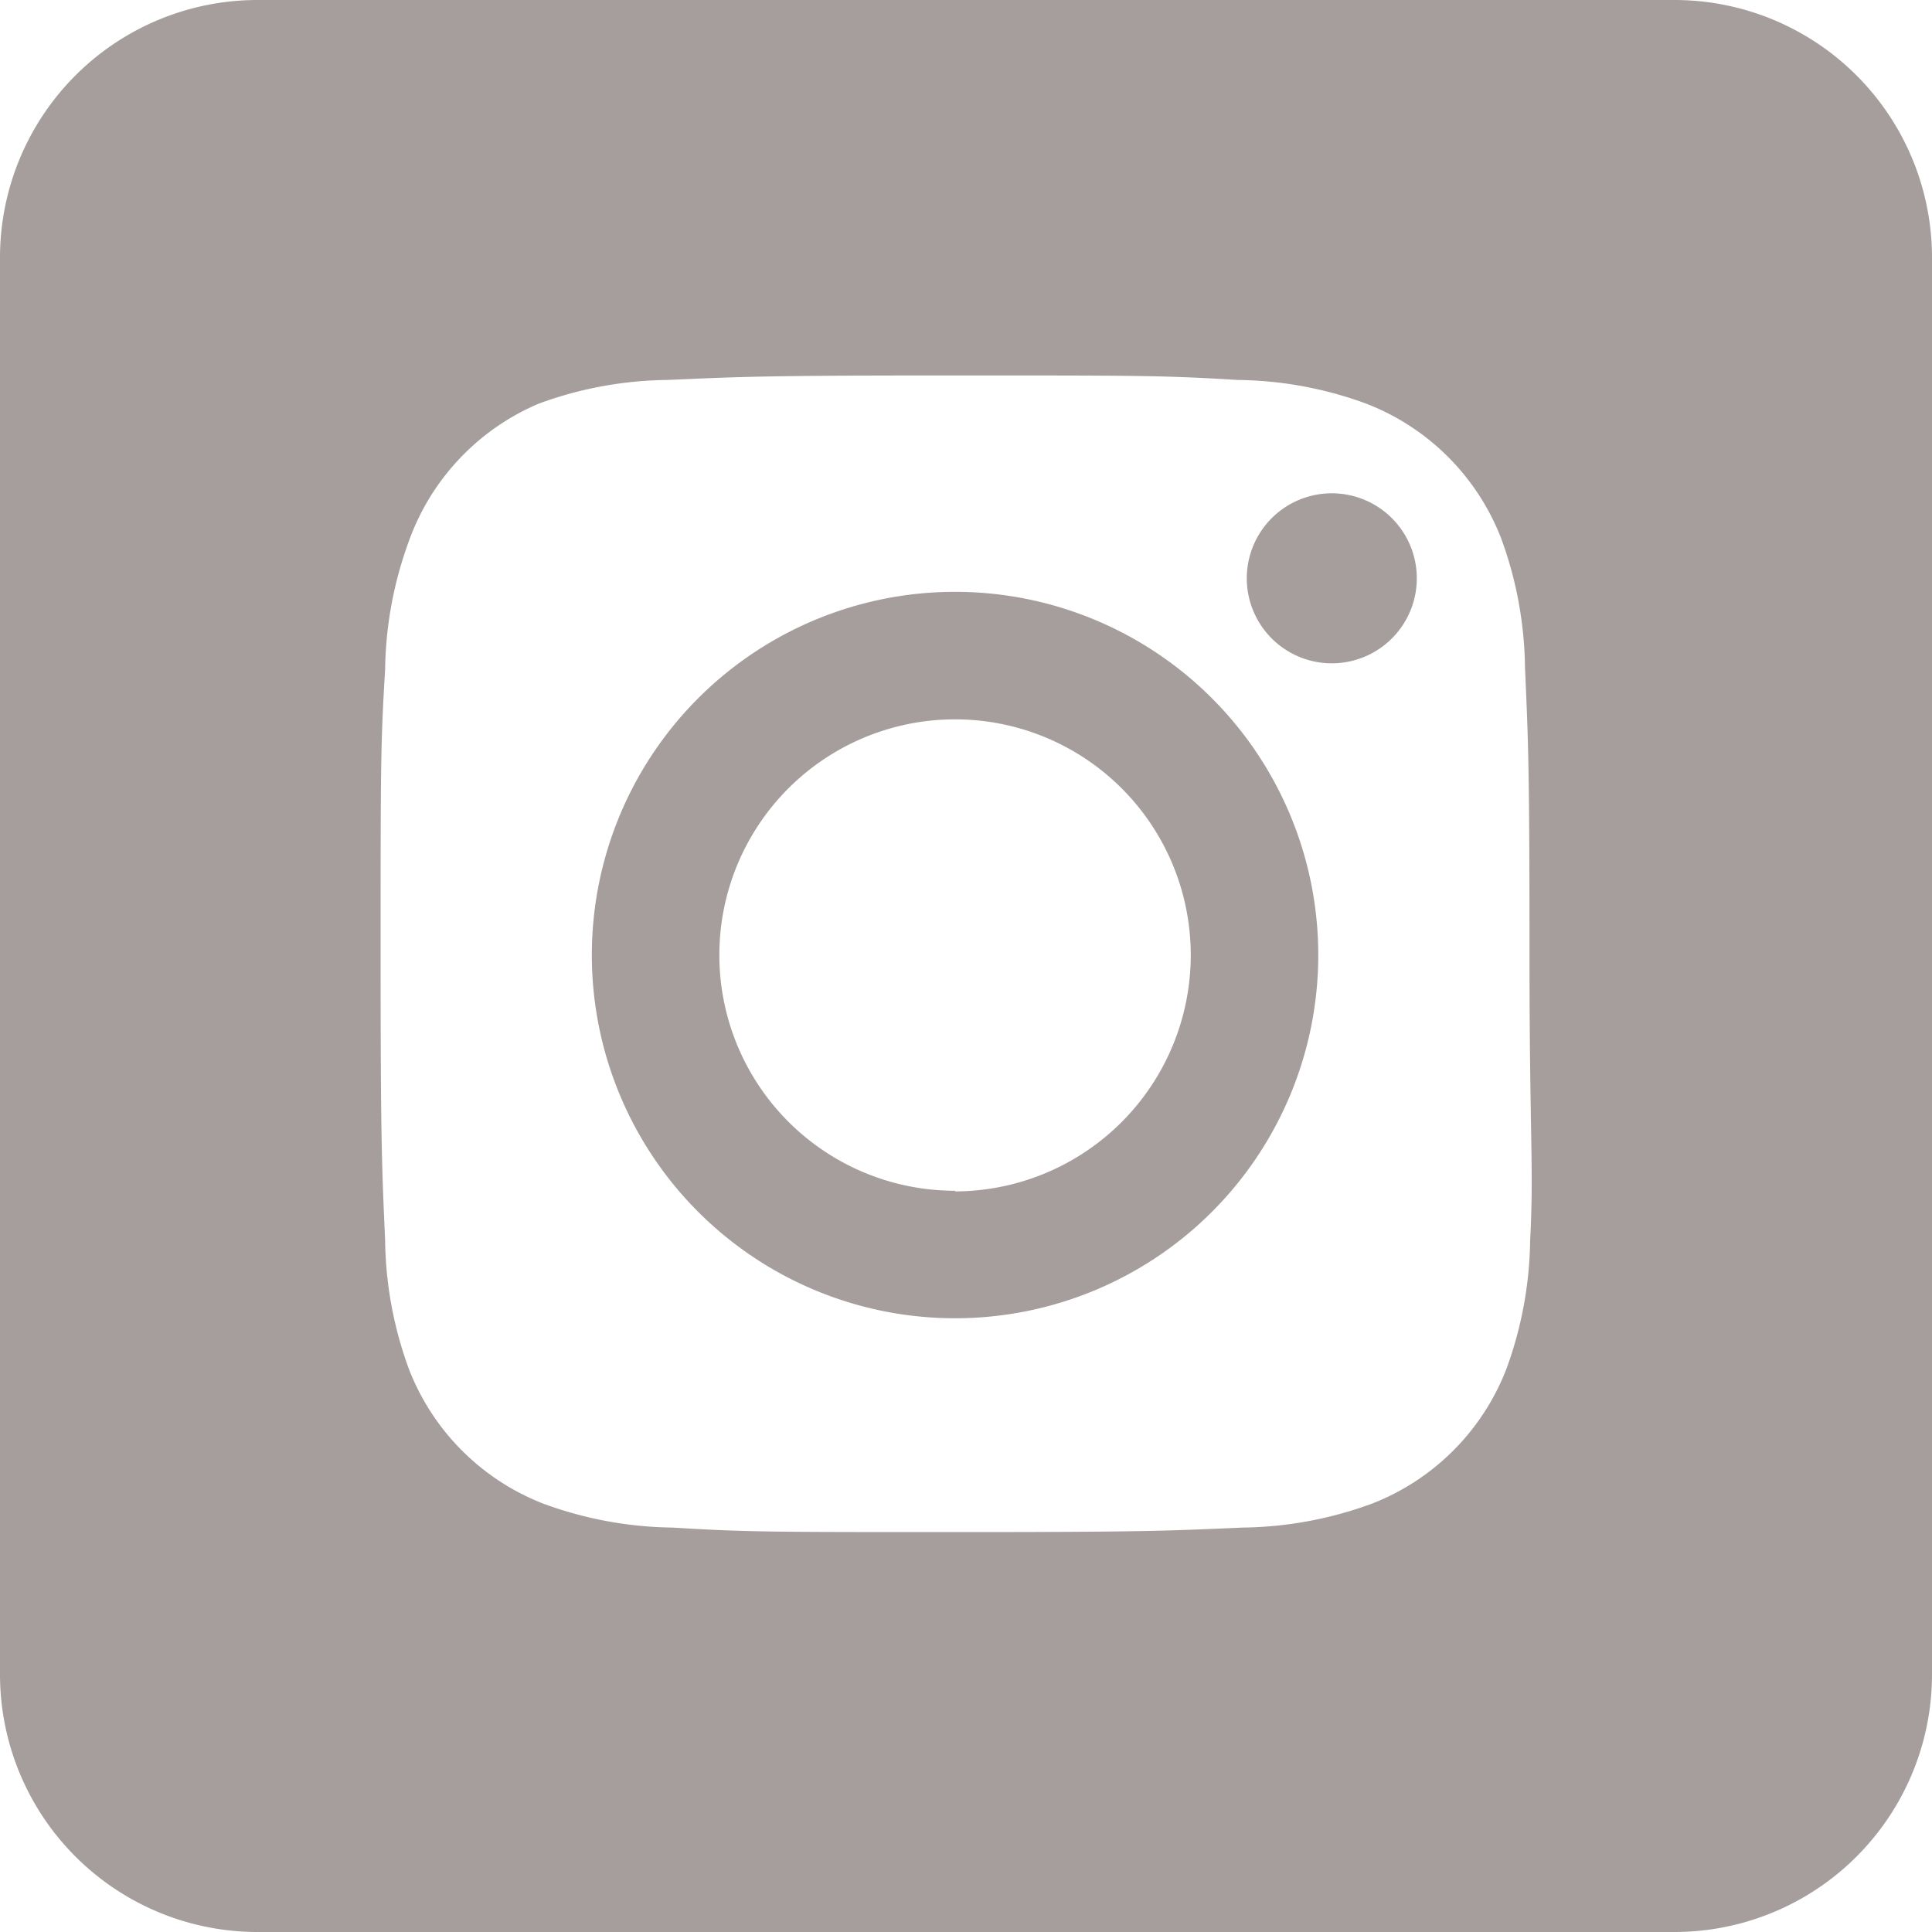 <svg id="Layer_1" data-name="Layer 1" xmlns="http://www.w3.org/2000/svg" width="30" height="30" viewBox="0 0 30 30"><defs><style>.cls-1{fill:#a59e9c;}</style></defs><title>Artboard 4</title><path class="cls-1" d="M14.83,9.19a5.64,5.64,0,1,0,5.64,5.64A5.64,5.64,0,0,0,14.83,9.19Zm0,9.3a3.66,3.66,0,1,1,3.66-3.66A3.67,3.67,0,0,1,14.83,18.5ZM20.69,7.66A1.32,1.32,0,1,0,22,9,1.32,1.32,0,0,0,20.69,7.66ZM26,0H4A4,4,0,0,0,0,4V26a4,4,0,0,0,4,4H26a4,4,0,0,0,4-4V4A4,4,0,0,0,26,0ZM23.76,19.26a6,6,0,0,1-.37,2,3.66,3.66,0,0,1-2.09,2.09,6,6,0,0,1-2,.37c-1.15.05-1.5.07-4.43.07s-3.28,0-4.43-.07a6,6,0,0,1-2-.37,3.66,3.66,0,0,1-2.09-2.09,6,6,0,0,1-.37-2c-.05-1.15-.07-1.5-.07-4.43s0-3.28.07-4.43a6,6,0,0,1,.37-2A3.66,3.66,0,0,1,8.36,6.27a5.94,5.94,0,0,1,2-.37c1.15-.05,1.5-.07,4.43-.07s3.28,0,4.43.07a5.94,5.94,0,0,1,2,.37,3.66,3.66,0,0,1,2.09,2.09,6,6,0,0,1,.37,2c.05,1.15.07,1.5.07,4.43S23.82,18.11,23.76,19.26Z"/></svg>